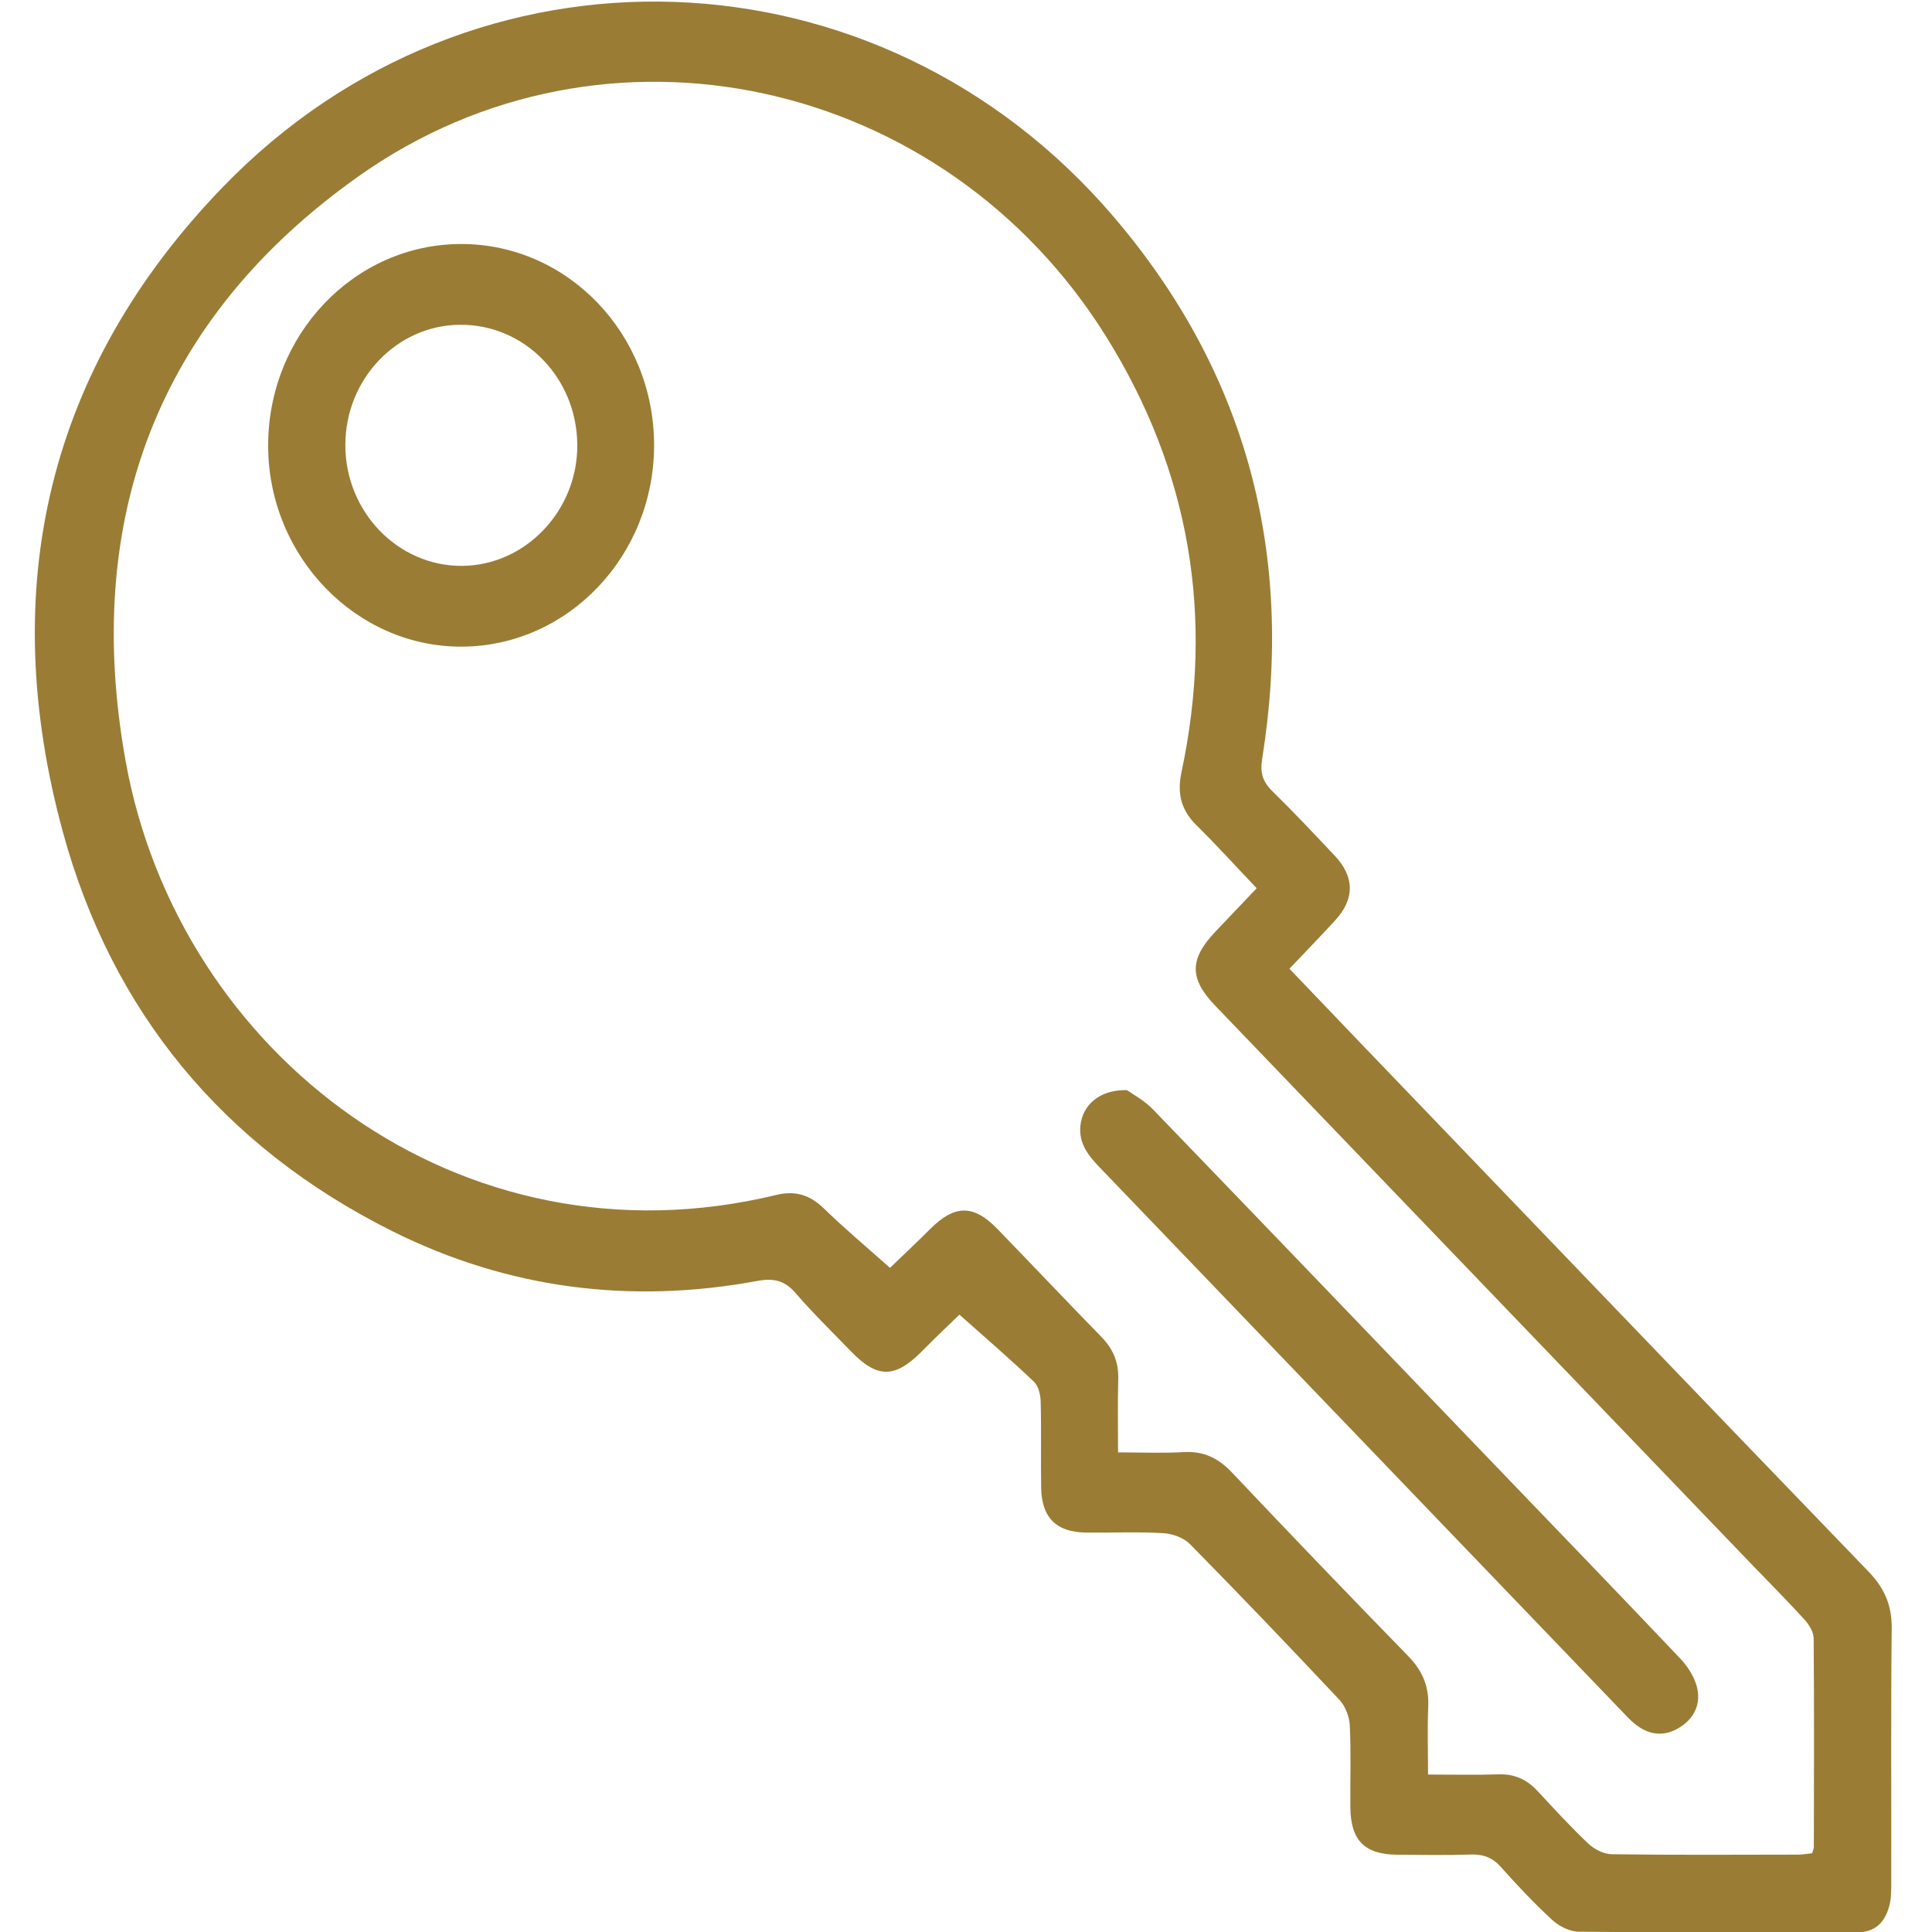 <?xml version="1.0" encoding="utf-8"?>
<!-- Generator: Adobe Illustrator 27.3.1, SVG Export Plug-In . SVG Version: 6.00 Build 0)  -->
<svg version="1.1" id="Слой_1" xmlns="http://www.w3.org/2000/svg" xmlns:xlink="http://www.w3.org/1999/xlink" x="0px" y="0px"
	 viewBox="0 0 20 20" style="enable-background:new 0 0 20 20;" xml:space="preserve">
<style type="text/css">
	.st0{fill:#9A7C34;}
</style>
<g>
	<path class="st0" d="M13.348,10.028c0.264,0.276,0.516,0.54,0.768,0.803
		c1.741,1.813,3.48,3.627,5.225,5.436c0.165,0.171,0.244,0.348,0.242,0.588
		c-0.01,0.871-0.003,1.743-0.005,2.615c-0,0.088,0.002,0.18-0.021,0.263
		c-0.045,0.165-0.143,0.271-0.336,0.271c-0.96-0.004-1.92,0.002-2.88-0.007
		c-0.094-0.001-0.205-0.059-0.276-0.125c-0.186-0.171-0.359-0.356-0.527-0.544
		c-0.088-0.099-0.185-0.135-0.315-0.13c-0.252,0.008-0.505,0.004-0.758,0.002
		c-0.337-0.003-0.482-0.146-0.486-0.487c-0.003-0.284,0.008-0.569-0.006-0.852
		c-0.004-0.09-0.046-0.198-0.107-0.264c-0.51-0.543-1.025-1.082-1.548-1.613
		c-0.065-0.066-0.182-0.108-0.278-0.113c-0.264-0.015-0.53-0.003-0.795-0.006
		c-0.31-0.003-0.463-0.154-0.467-0.468c-0.005-0.297,0.003-0.594-0.005-0.89
		c-0.002-0.069-0.023-0.159-0.069-0.203c-0.247-0.235-0.506-0.458-0.772-0.695
		c-0.094,0.091-0.243,0.232-0.387,0.378c-0.279,0.282-0.462,0.285-0.734,0.004
		c-0.193-0.2-0.393-0.394-0.574-0.604c-0.113-0.132-0.228-0.158-0.395-0.127
		c-1.315,0.243-2.583,0.082-3.779-0.514c-1.746-0.872-2.905-2.268-3.414-4.14
		c-0.683-2.513-0.163-4.788,1.661-6.673c2.591-2.678,6.791-2.526,9.214,0.306
		c1.388,1.622,1.879,3.512,1.542,5.616c-0.023,0.142,0.004,0.236,0.105,0.335
		c0.221,0.216,0.433,0.442,0.645,0.667c0.208,0.22,0.209,0.45,0.005,0.671
		C13.675,9.688,13.521,9.846,13.348,10.028z M9.213,13.125c0.116-0.112,0.268-0.254,0.415-0.401
		c0.252-0.253,0.448-0.258,0.694-0.005c0.361,0.372,0.716,0.748,1.078,1.119
		c0.123,0.125,0.182,0.265,0.176,0.441c-0.007,0.244-0.002,0.489-0.002,0.756
		c0.241,0,0.46,0.01,0.679-0.003c0.207-0.012,0.359,0.062,0.5,0.211
		c0.603,0.638,1.211,1.271,1.824,1.9c0.147,0.151,0.218,0.314,0.208,0.525
		c-0.01,0.23-0.002,0.461-0.002,0.702c0.265,0,0.498,0.006,0.731-0.002
		c0.165-0.005,0.292,0.053,0.402,0.172c0.172,0.185,0.343,0.372,0.526,0.545
		c0.061,0.058,0.159,0.108,0.241,0.11c0.644,0.009,1.288,0.005,1.933,0.004
		c0.049-0,0.097-0.01,0.143-0.014c0.008-0.03,0.018-0.048,0.018-0.066
		c0.001-0.72,0.004-1.44-0.002-2.16c-0.001-0.065-0.048-0.141-0.095-0.193
		c-0.183-0.201-0.375-0.393-0.563-0.589c-1.846-1.922-3.692-3.845-5.538-5.767
		c-0.269-0.281-0.267-0.481,0.004-0.767c0.138-0.146,0.276-0.291,0.426-0.448
		c-0.216-0.227-0.414-0.446-0.624-0.653c-0.16-0.158-0.201-0.33-0.154-0.55
		c0.341-1.606,0.09-3.113-0.781-4.509C9.775,0.798,6.264,0.016,3.71,1.826
		C1.626,3.303,0.851,5.386,1.301,7.882c0.546,3.026,3.461,5.281,6.735,4.488
		c0.198-0.048,0.351,0,0.497,0.144C8.75,12.725,8.983,12.919,9.213,13.125z"/>
	<path class="st0" d="M6.771,4.603c0.003,1.147-0.887,2.084-1.986,2.091
		c-1.095,0.007-2.003-0.929-2.009-2.07c-0.006-1.156,0.89-2.097,1.997-2.098
		C5.875,2.525,6.768,3.453,6.771,4.603z M4.78,5.858c0.661-0.003,1.204-0.575,1.196-1.26
		c-0.008-0.692-0.549-1.242-1.216-1.236C4.106,3.367,3.574,3.926,3.575,4.608
		C3.575,5.297,4.118,5.86,4.78,5.858z"/>
	<path class="st0" d="M11.666,11.285c0.055,0.04,0.178,0.104,0.269,0.199
		c1.219,1.263,2.433,2.53,3.648,3.795c0.603,0.628,1.209,1.255,1.808,1.887
		c0.075,0.079,0.142,0.181,0.172,0.284c0.051,0.182-0.019,0.338-0.183,0.437
		c-0.158,0.095-0.315,0.074-0.457-0.042c-0.049-0.04-0.092-0.087-0.135-0.132
		c-1.801-1.876-3.602-3.752-5.404-5.628c-0.117-0.122-0.217-0.246-0.2-0.429
		C11.205,11.442,11.378,11.279,11.666,11.285z"/>
</g>
</svg>
